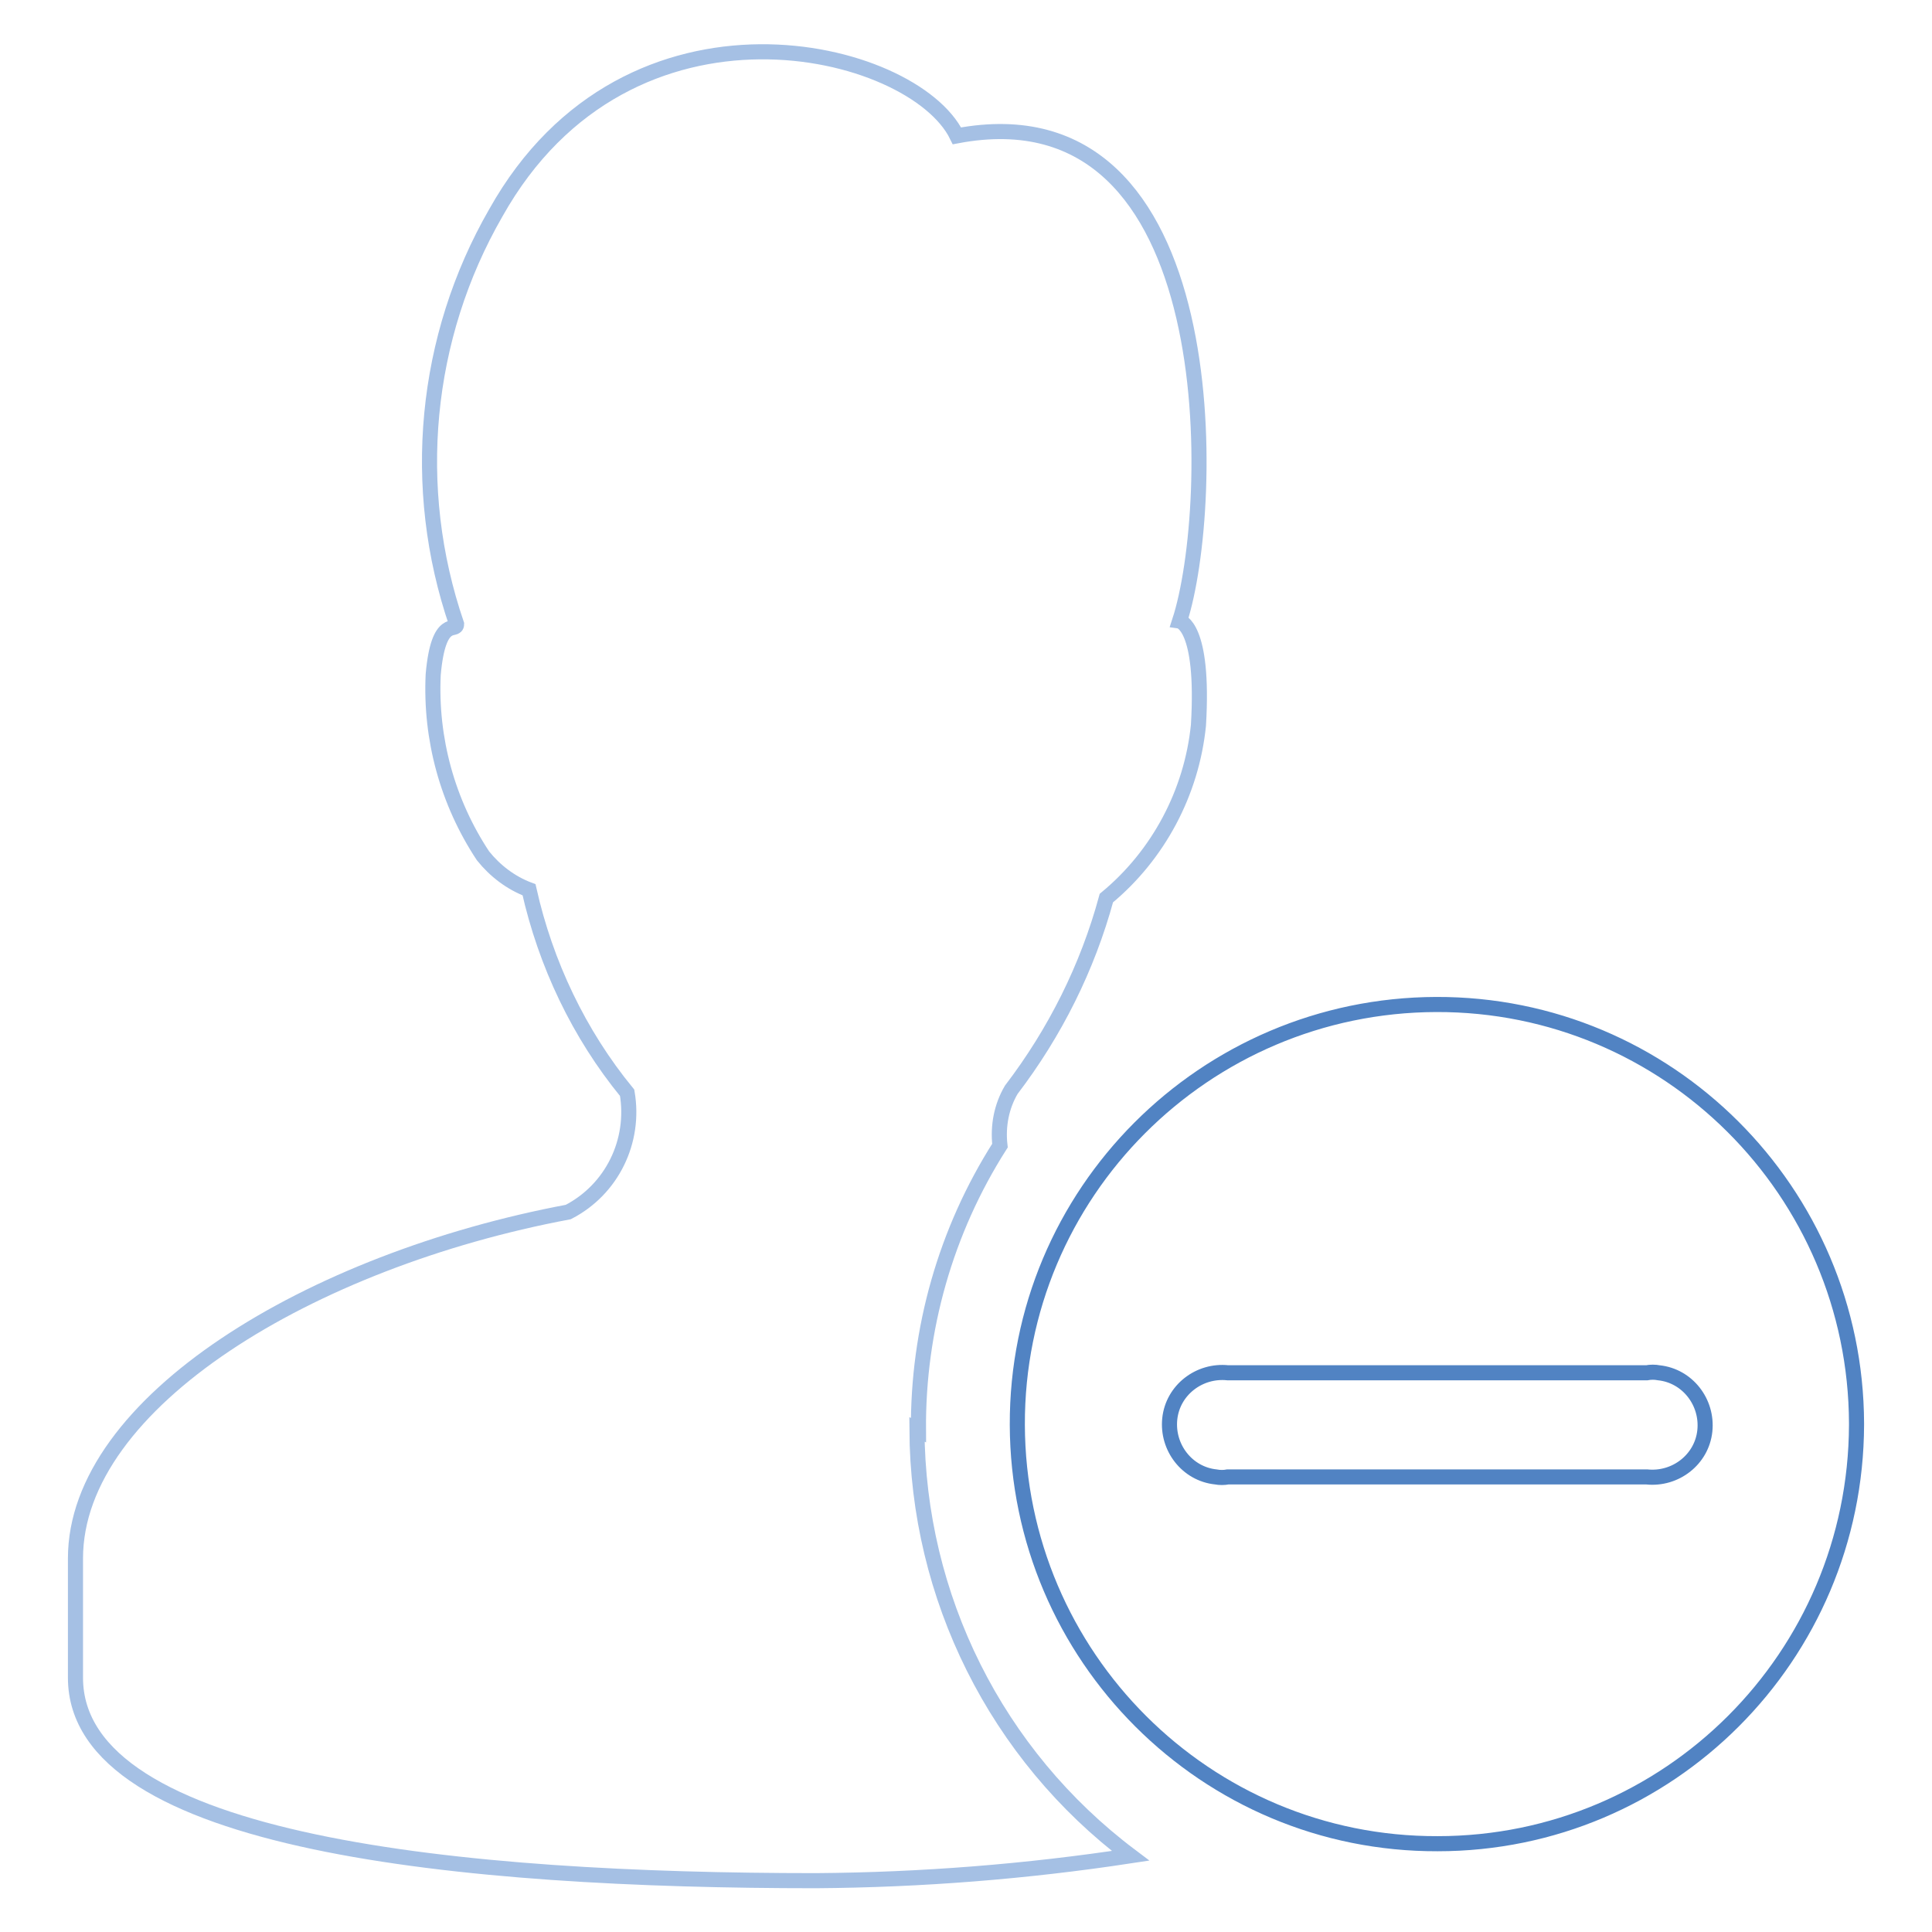 <?xml version="1.0" encoding="utf-8"?>
<!-- Svg Vector Icons : http://www.onlinewebfonts.com/icon -->
<!DOCTYPE svg PUBLIC "-//W3C//DTD SVG 1.1//EN" "http://www.w3.org/Graphics/SVG/1.1/DTD/svg11.dtd">
<svg version="1.1" xmlns="http://www.w3.org/2000/svg" xmlns:xlink="http://www.w3.org/1999/xlink" x="0px" y="0px" viewBox="0 0 256 256" enable-background="new 0 0 256 256" xml:space="preserve">
<g> <path stroke-width="2" fill-opacity="0" stroke="#a5c0e4"  d="M121.7,189.5c-0.1-13.3,3.6-26.4,10.8-37.7c-0.3-2.6,0.2-5.2,1.5-7.4c5.8-7.6,10.1-16.2,12.6-25.4 c6.9-5.7,11.3-14,12.2-22.9c0.8-13.3-2.5-13.8-2.5-13.8c4.9-15,6.4-71.1-29.5-64.3C121,6.1,83.3-3.2,65.7,28.2 c-9.5,16.5-11.4,36.4-5.2,54.5c0,1.2-2.4-1.3-3.1,6.7c-0.4,8.5,1.9,16.9,6.6,24c1.6,2,3.7,3.6,6.1,4.5c2.2,9.8,6.6,19.1,13,26.9 c1.1,6.4-2,12.8-7.8,15.8C41.2,167,10,185.8,10,206.5v15.8c0,22.1,51.6,26.9,98.1,26.9c14-0.1,27.9-1.2,41.7-3.3 c-17.8-13.4-28.2-34.3-28.3-56.5L121.7,189.5z"/> <path stroke-width="2" fill-opacity="0" stroke="#5183c3"  d="M190.5,244.3c-30.7,0.1-55.6-24.8-55.7-55.5c-0.1-30.7,24.8-55.6,55.5-55.7c30.7-0.1,55.6,24.8,55.7,55.5 c0,0.1,0,0.1,0,0.2C245.9,219.5,221.1,244.3,190.5,244.3z M218.2,181.9h-55.5c-3.8-0.4-7.3,2.3-7.7,6.1c-0.4,3.8,2.3,7.3,6.1,7.7 c0.5,0.1,1.1,0.1,1.6,0h55.5c3.8,0.4,7.3-2.3,7.7-6.1s-2.3-7.3-6.1-7.7C219.3,181.8,218.7,181.8,218.2,181.9z"/></g>
</svg>